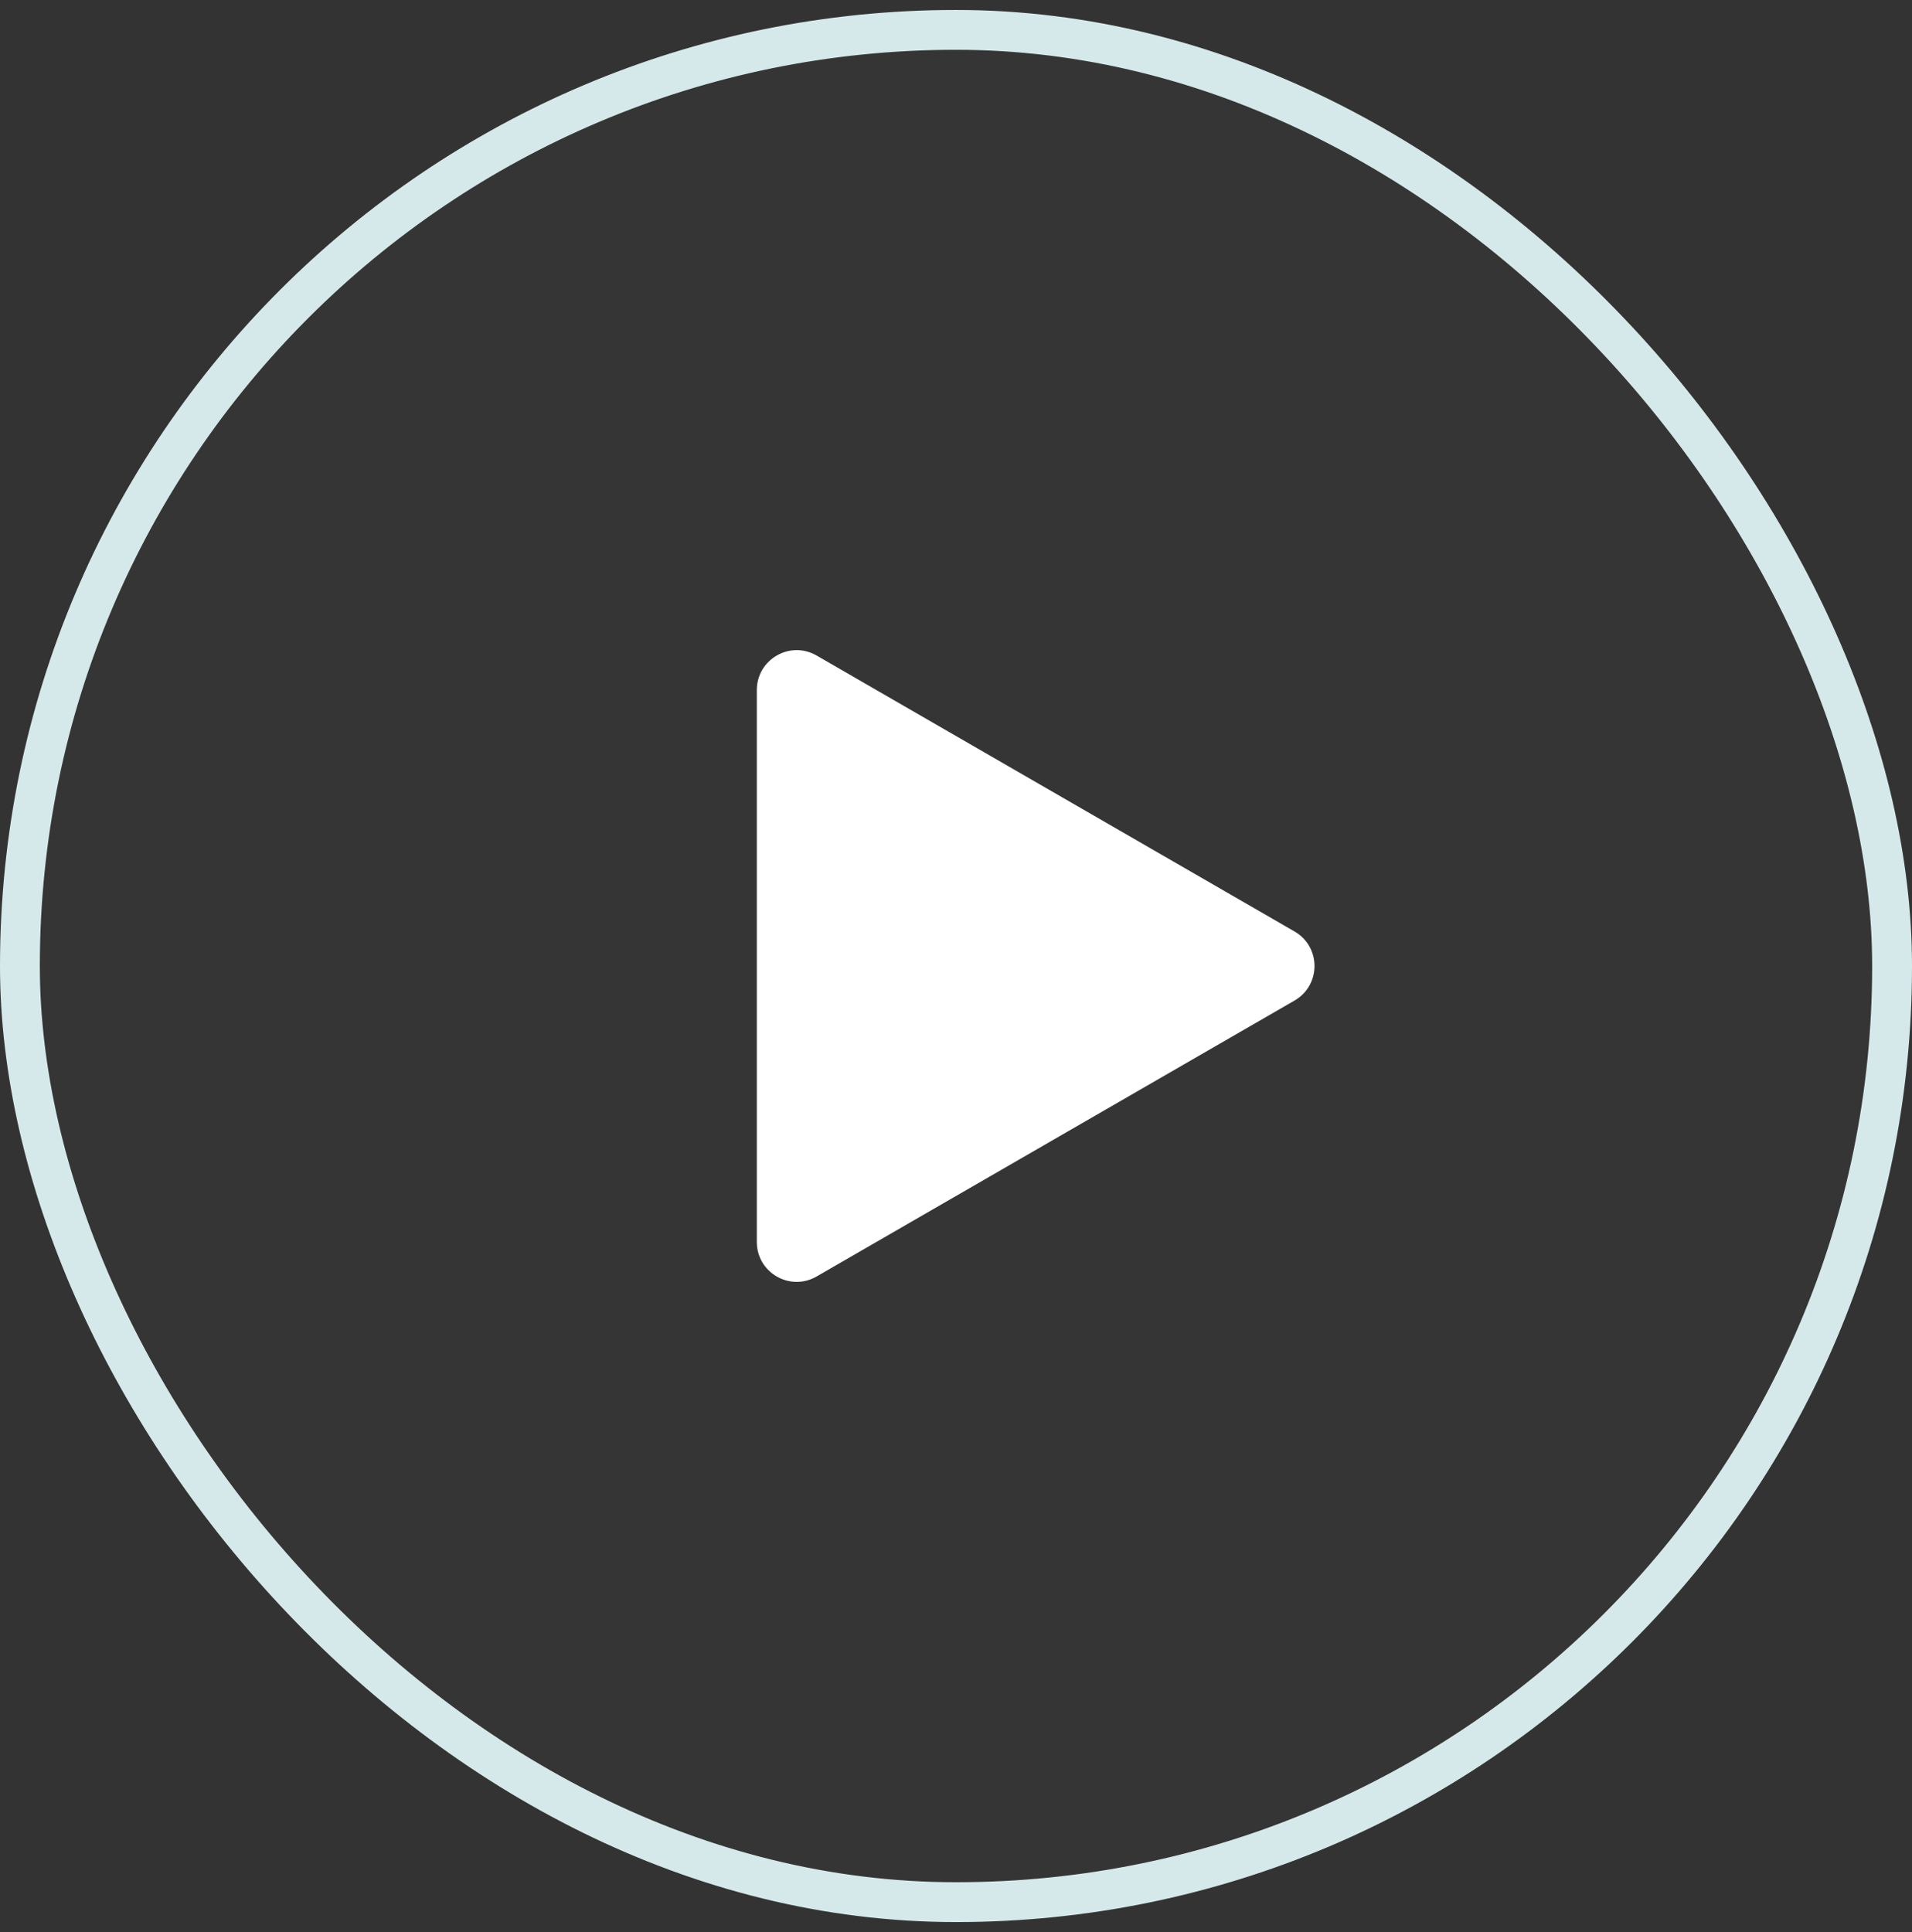 <svg xmlns="http://www.w3.org/2000/svg" width="96" height="97" viewBox="0 0 96 97" fill="none"><rect x="0" y="0" width="96" height="97" fill="#333333" stroke="none"/><rect x="1" y="1.5" width="94" height="94" rx="47" fill="white" fill-opacity="0.01"></rect><rect x="1" y="1.5" width="94" height="94" rx="47" stroke="#D6E9EA" stroke-width="2"></rect><path d="M65 46.768C66.333 47.538 66.333 49.462 65 50.232L41 64.088C39.667 64.858 38 63.896 38 62.356L38 34.644C38 33.104 39.667 32.142 41 32.911L65 46.768Z" fill="white"></path></svg>